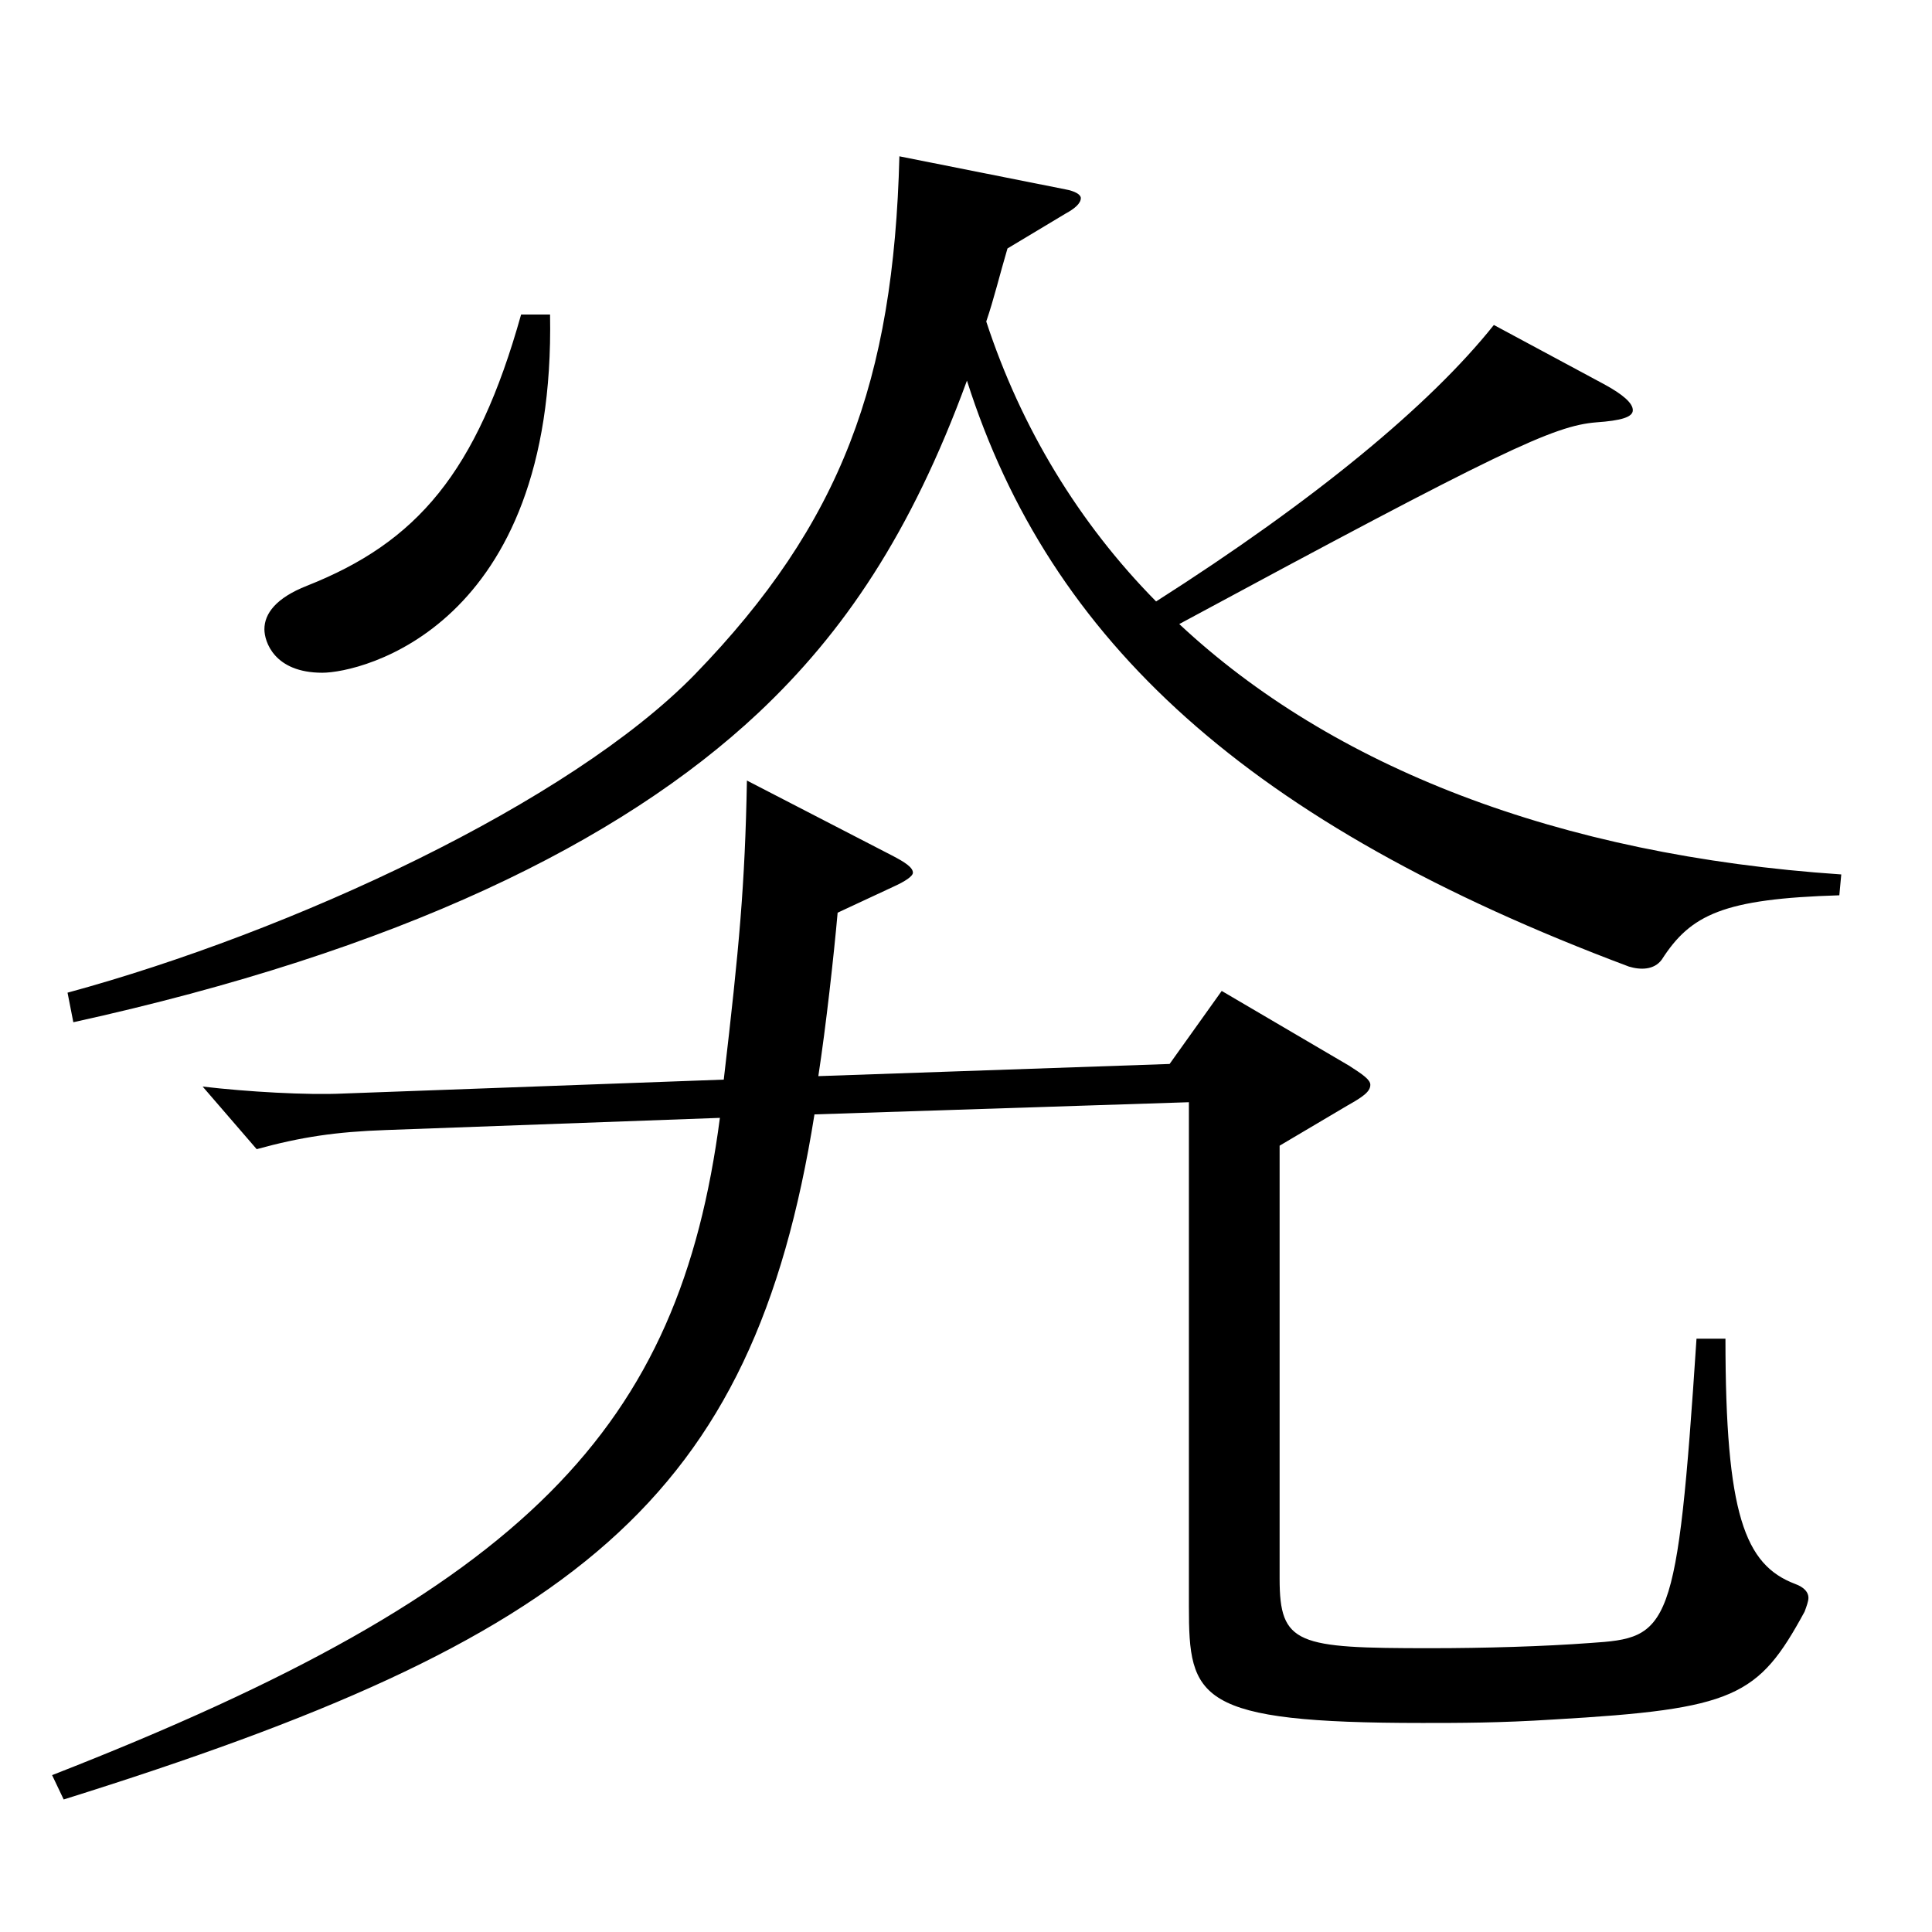 <?xml version="1.0" encoding="utf-8"?>
<!-- Generator: Adobe Illustrator 16.0.0, SVG Export Plug-In . SVG Version: 6.00 Build 0)  -->
<!DOCTYPE svg PUBLIC "-//W3C//DTD SVG 1.1//EN" "http://www.w3.org/Graphics/SVG/1.1/DTD/svg11.dtd">
<svg version="1.1" id="图层_1" xmlns="http://www.w3.org/2000/svg" xmlns:xlink="http://www.w3.org/1999/xlink" x="0px" y="0px"
	 width="1000px" height="1000px" viewBox="0 0 1000 1000" enable-background="new 0 0 1000 1000" xml:space="preserve">
<path d="M421.569,576.806C389.602,777.504,297.694,848.604,32.961,931.403l-5.994-12.6
	c246.751-96.3,324.673-179.999,345.651-340.198l-172.825,6.3c-25.975,0.9-43.956,3.601-66.933,9.9l-27.972-32.399
	c22.977,2.699,53.945,4.5,72.926,3.6l196.802-7.2c7.992-68.399,10.989-100.799,11.988-154.799l74.924,38.7
	c6.993,3.6,10.989,6.3,10.989,9c0,1.8-3.996,4.5-9.99,7.199l-28.971,13.5c-1.998,22.5-5.994,58.5-9.989,84.6l181.816-6.3
	l26.973-37.8l65.934,38.699c6.993,4.5,10.989,7.2,10.989,9.9c0,3.6-3.996,6.3-11.988,10.8l-34.965,20.7v224.099
	c0,34.199,8.991,35.999,77.922,35.999c27.972,0,58.94-0.899,82.916-2.699c40.959-2.7,44.955-5.4,54.944-157.499h14.985
	c0,90.899,9.99,116.999,35.964,126.898c4.995,1.801,6.992,4.5,6.992,7.2c0,1.8-0.998,4.5-1.997,7.2
	c-23.977,44.1-35.964,50.399-129.869,55.8c-27.972,1.8-48.951,1.8-67.932,1.8c-116.883,0-120.878-12.6-120.878-60.3V570.506
	L421.569,576.806z M952.034,463.406c-59.939,1.8-76.923,9.9-91.907,33.3c-3.996,5.4-10.989,5.4-16.983,3.601
	c-196.801-73.8-299.697-168.299-342.654-303.299c-28.971,79.2-63.936,130.5-107.891,171.899
	c-71.928,67.499-186.813,123.299-354.643,160.199l-2.997-15.3c115.883-31.5,259.738-98.1,324.673-164.699
	c75.923-78.3,102.896-152.1,105.893-268.198l85.914,17.1c4.994,0.9,7.991,2.7,7.991,4.5c0,2.7-2.997,5.4-7.991,8.101l-29.971,17.999
	c-3.995,13.5-6.992,26.101-10.988,37.8c17.981,54.9,47.951,104.399,87.911,144.899c81.917-52.2,141.857-101.699,174.824-143.099
	l56.942,30.6c9.99,5.399,14.984,9.899,14.984,13.5c0,3.6-5.993,5.399-18.98,6.3c-21.978,1.8-48.951,14.399-215.782,104.399
	c78.92,73.799,195.803,119.699,342.654,129.599L952.034,463.406z M284.707,162.809c2.997,161.999-97.901,185.398-117.881,185.398
	c-24.976,0-29.97-16.199-29.97-22.5c0-8.1,5.993-16.199,21.978-22.499c56.942-22.5,87.911-58.5,110.888-140.399H284.707z"/>
</svg>
